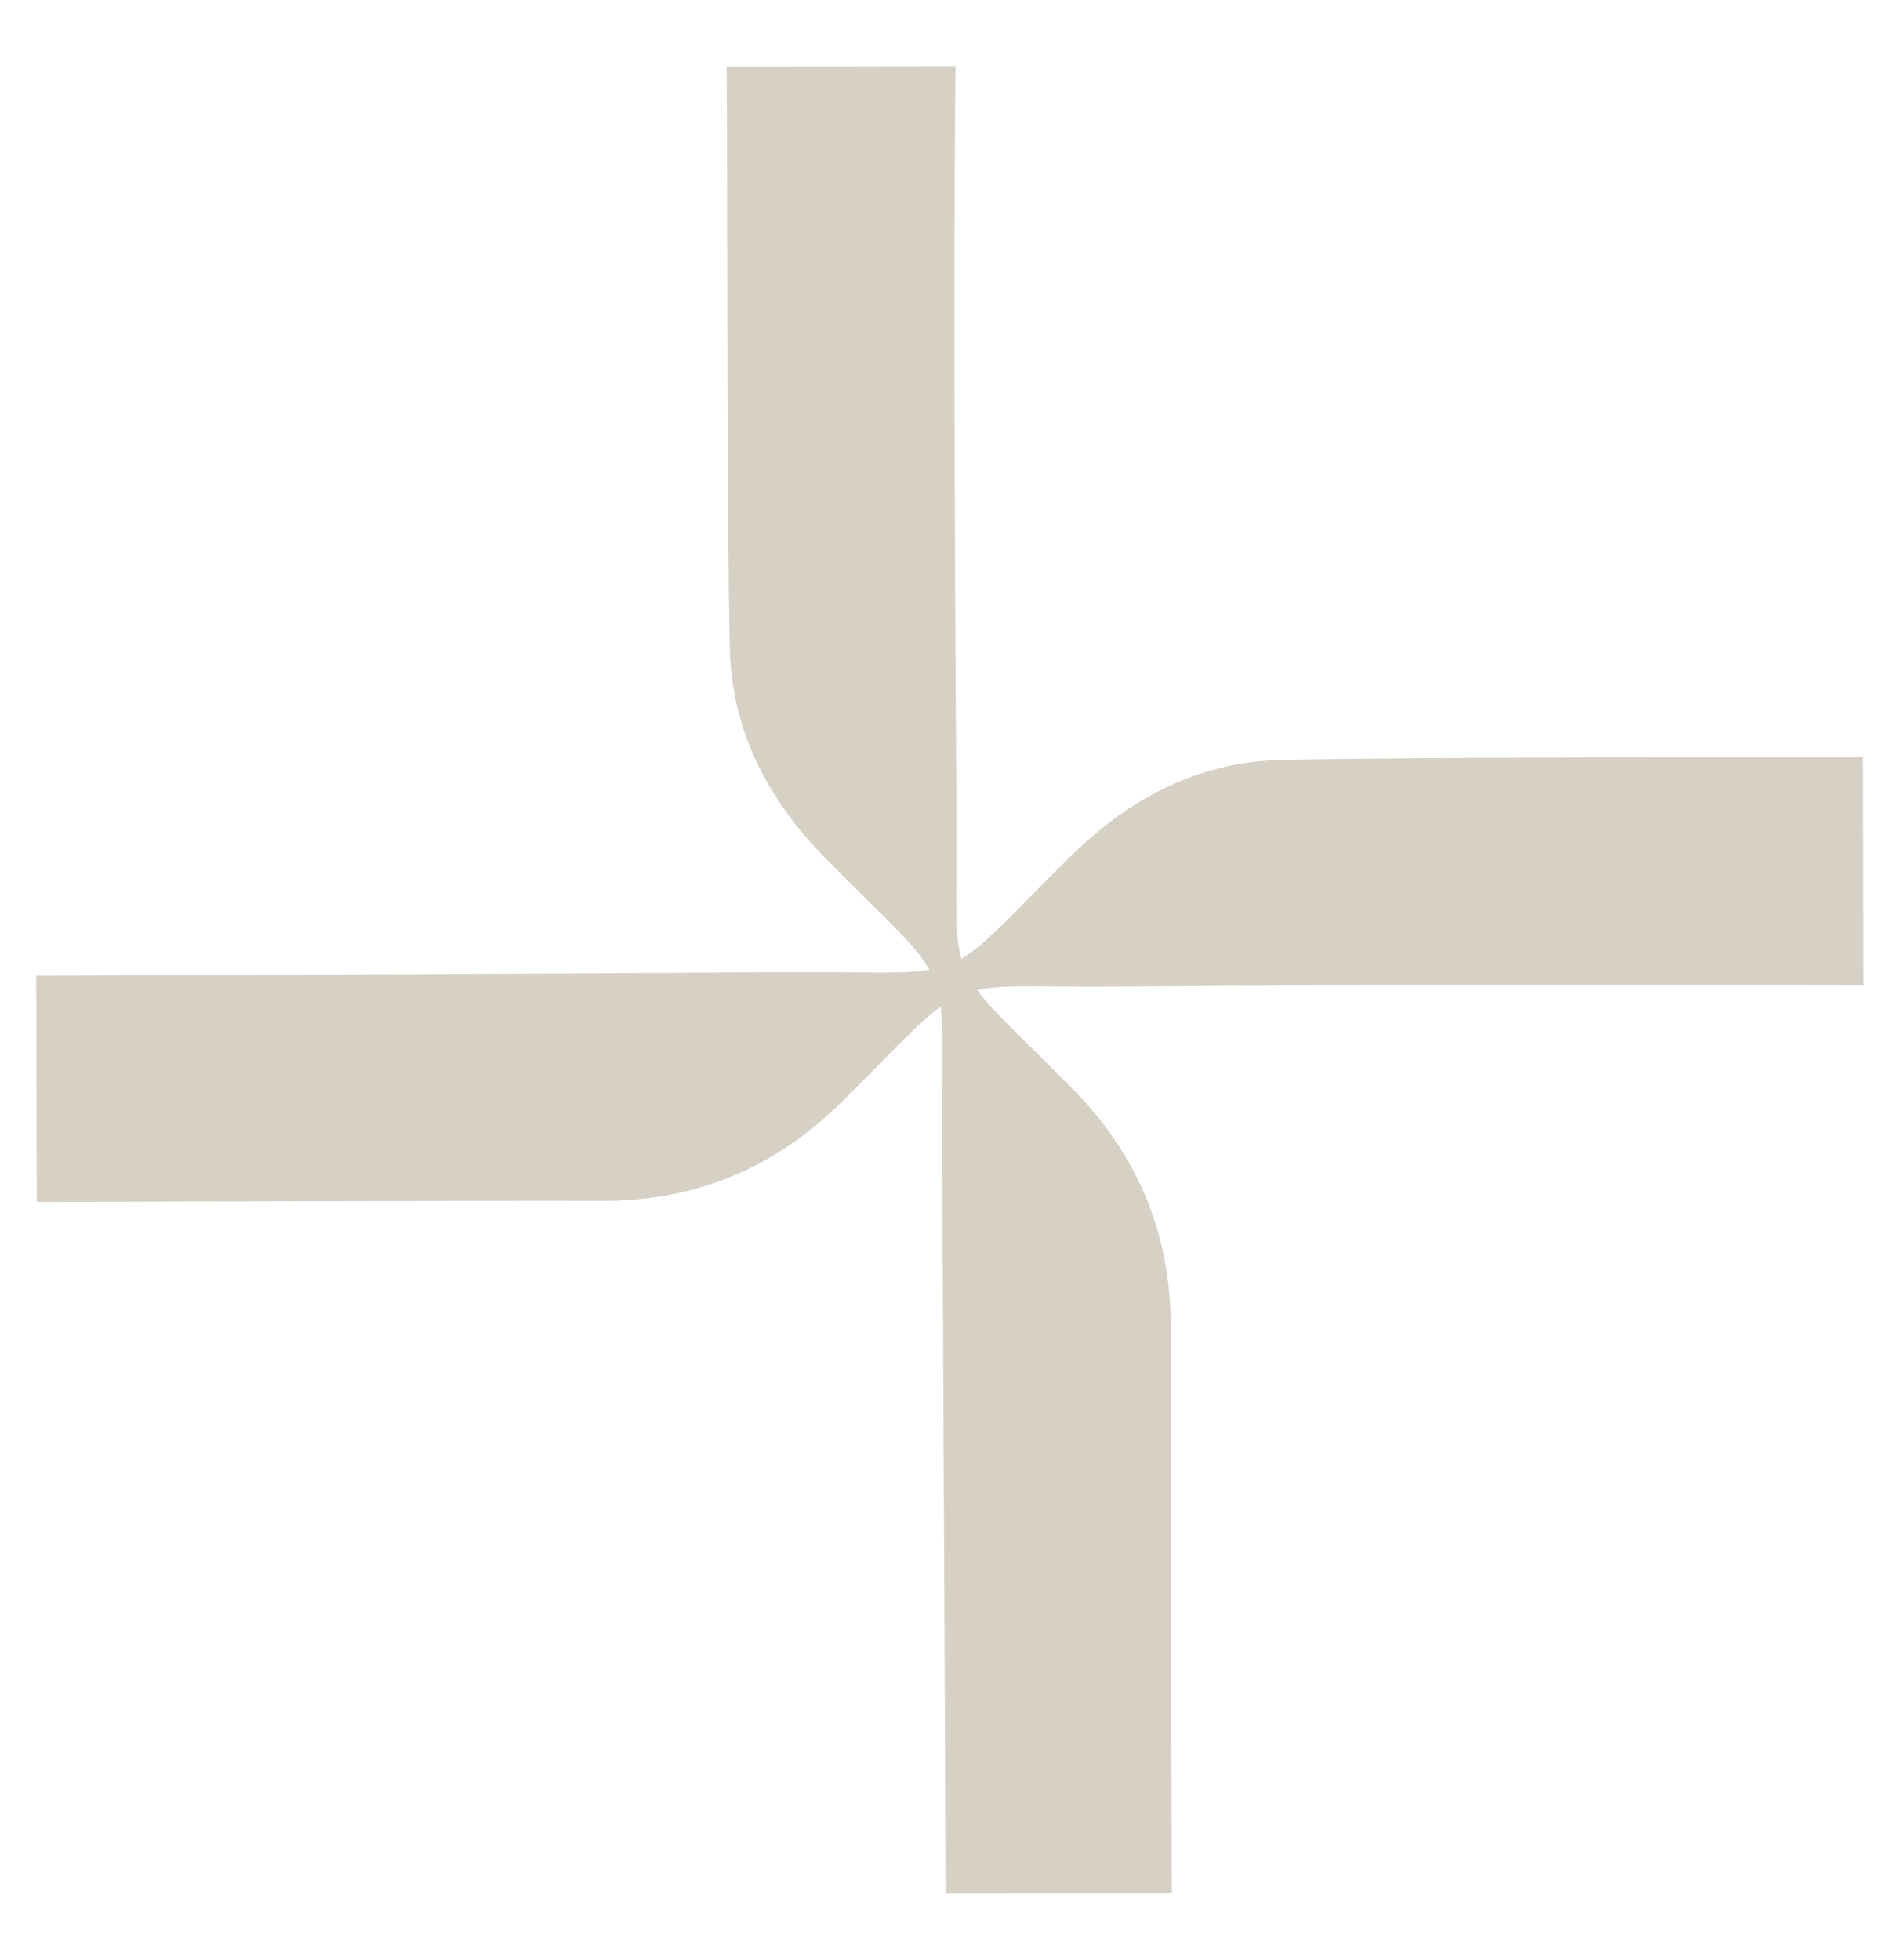 <?xml version="1.0" encoding="utf-8"?>
<!-- Generator: Adobe Illustrator 27.0.0, SVG Export Plug-In . SVG Version: 6.00 Build 0)  -->
<svg version="1.1" id="Layer_1" xmlns="http://www.w3.org/2000/svg" xmlns:xlink="http://www.w3.org/1999/xlink" x="0px" y="0px"
	 viewBox="0 0 366.9 378.6" style="enable-background:new 0 0 366.9 378.6;" xml:space="preserve">
<style type="text/css">
	.st0{fill:#0C1F38;}
	.st1{fill:#BDB8B3;}
	.st2{fill:#D7D0C5;}
	.st3{fill:#AAB9AD;}
	.st4{fill:#D2B589;}
	.st5{fill:#F9F7F2;}
</style>
<g>
	<path class="st2" d="M182.7,365.8l43.7-0.1c0,0-0.3-93-0.2-109c0.1-18.4-6.5-33.9-19.4-46.8c-25.6-25.8-21.7-17.7-22-53.3
		c-0.3-38.7-0.6-105.1-0.2-143.8l-44.2,0.1c0.2,28.1,0,83.9,0.6,112.1c0.3,15.8,7.1,29.1,18.1,40.4c26.9,27.4,22.6,17.4,22.9,57.3
		C182.2,243.4,182.7,365.8,182.7,365.8L182.7,365.8z"/>
	<path class="st2" d="M7,188.5l0.1,43.7c0,0,93-0.3,109-0.2c18.4,0.1,33.9-6.5,46.8-19.4c25.8-25.6,17.7-21.7,53.3-22
		c38.7-0.3,105.1-0.6,143.8-0.2l-0.1-44.2c-28.1,0.2-83.9,0-112.1,0.6c-15.8,0.3-29.1,7.1-40.4,18.1c-27.4,26.9-17.4,22.6-57.3,22.9
		C129.3,188,7,188.5,7,188.5L7,188.5z"/>
</g>
</svg>
